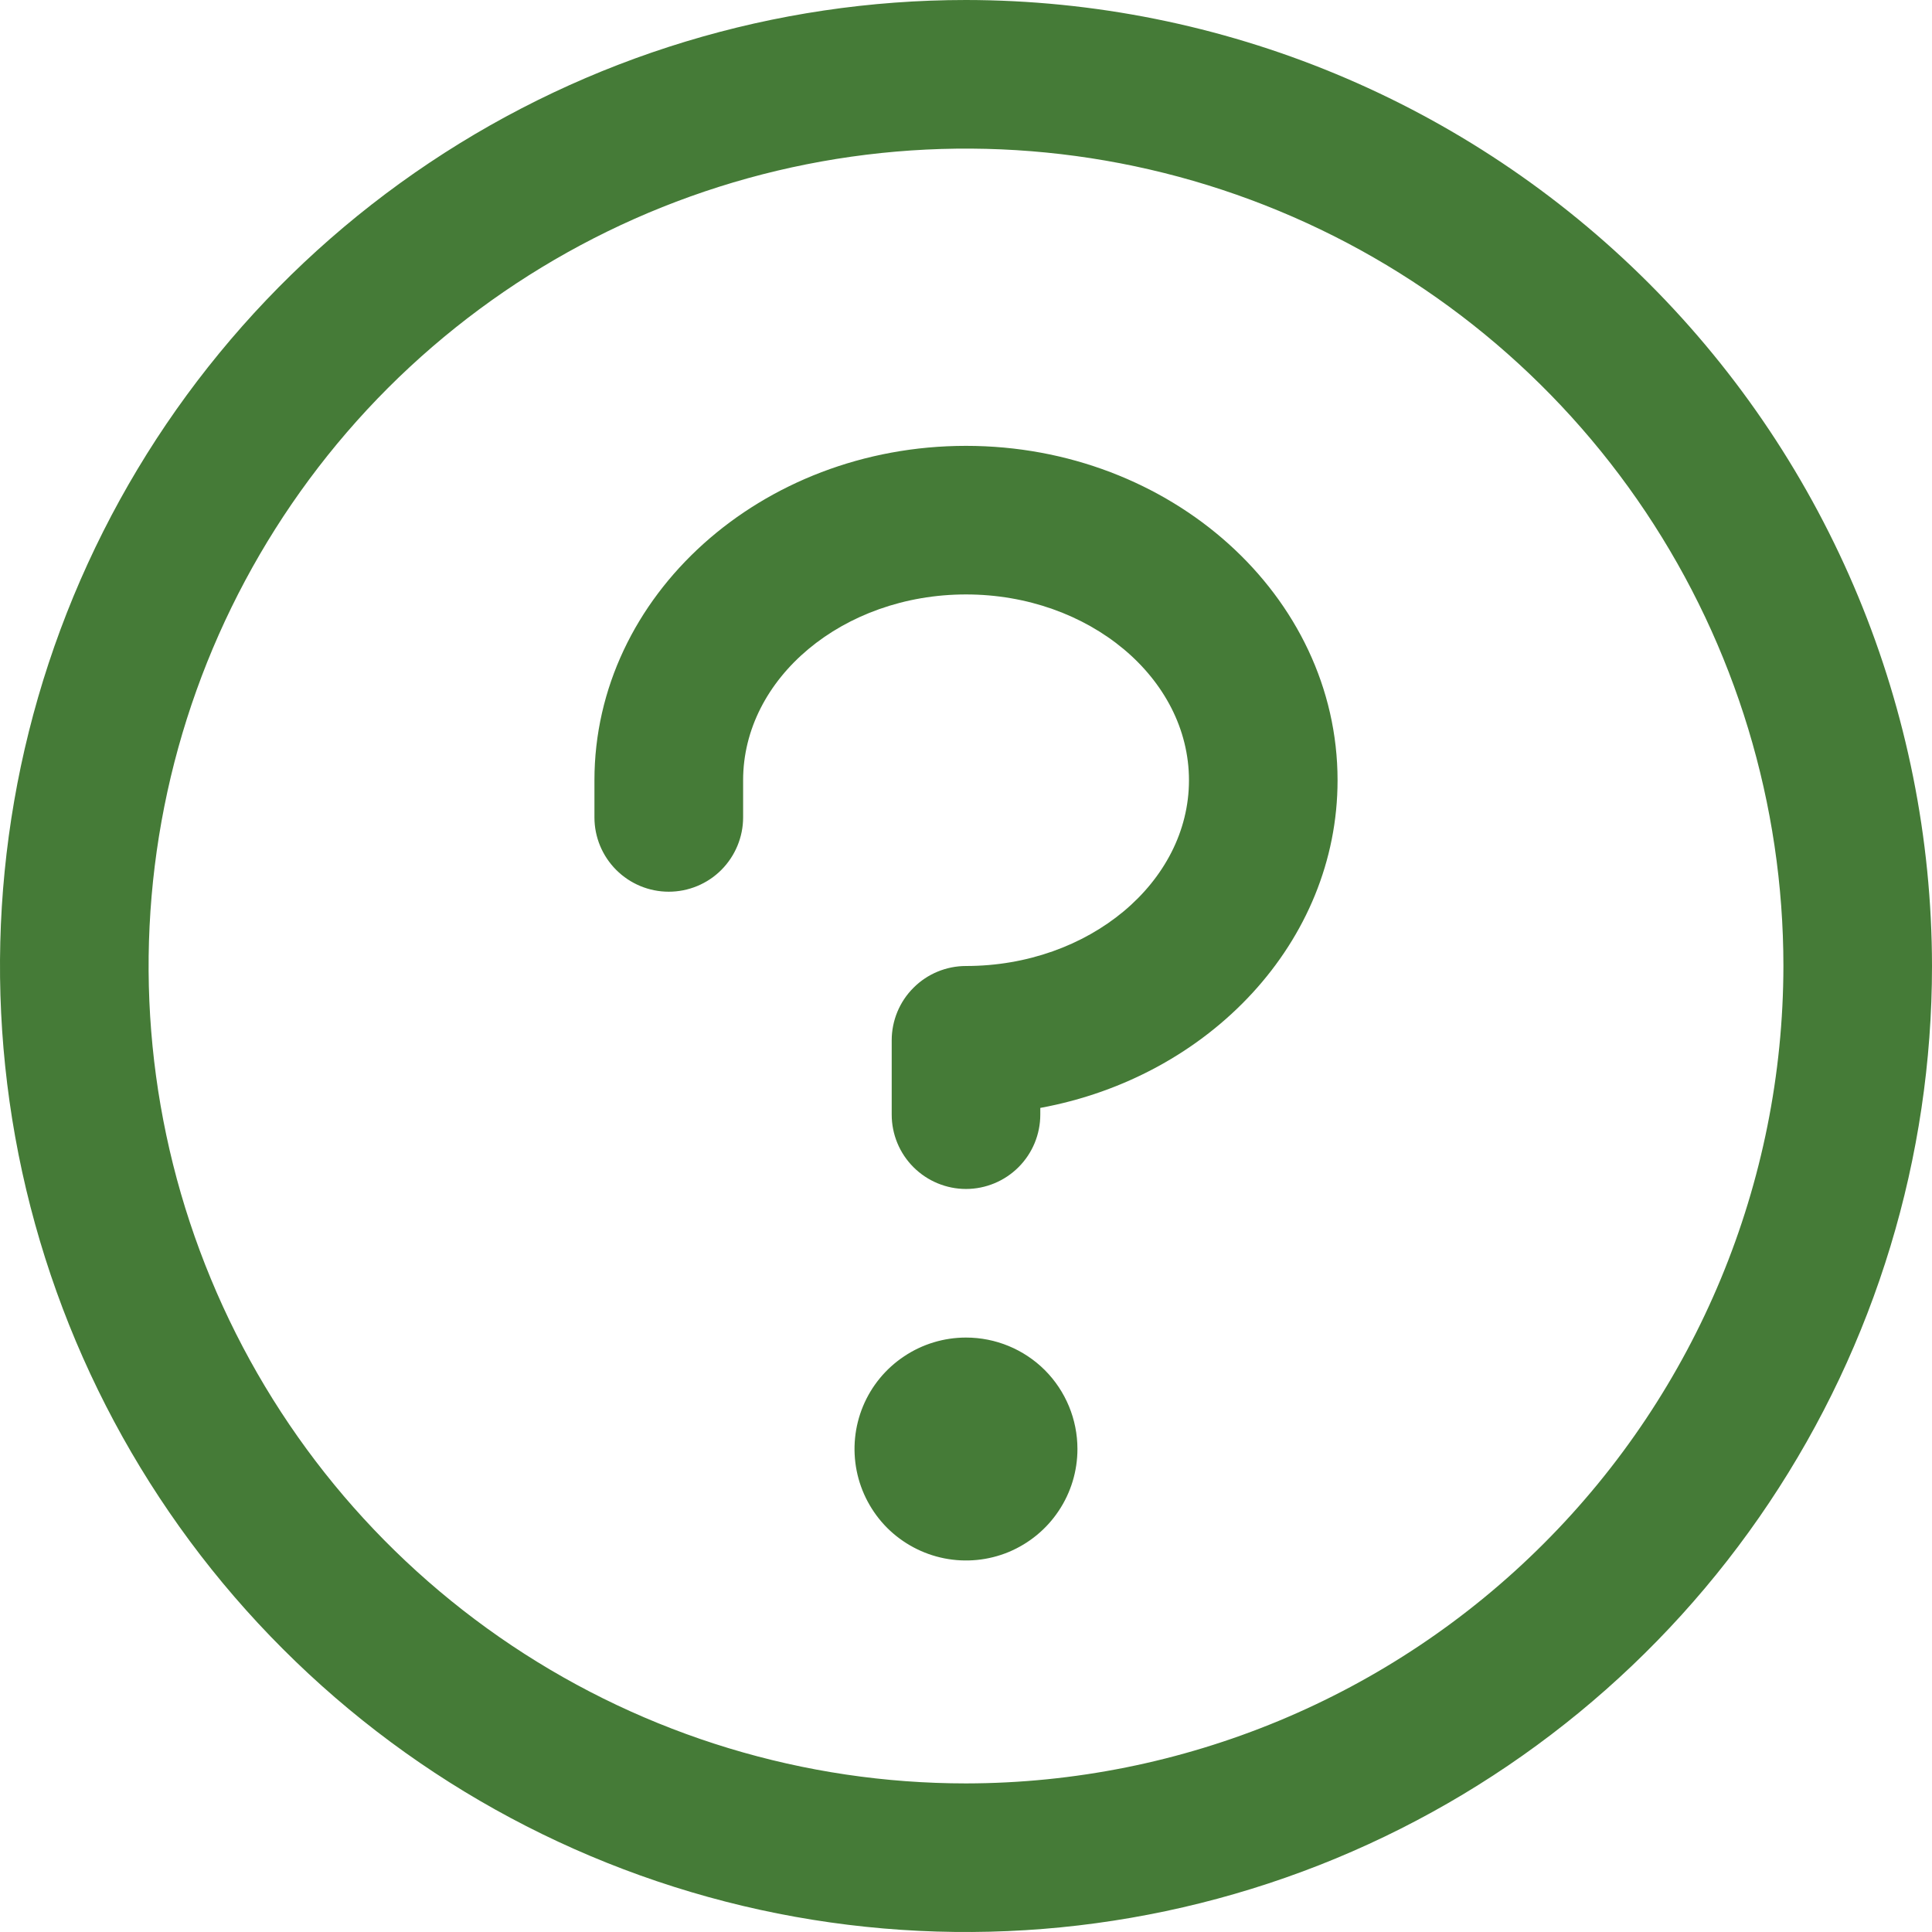 <svg width="22" height="22" viewBox="0 0 22 22" fill="none" xmlns="http://www.w3.org/2000/svg">
<path d="M12.269 16.5C12.269 16.751 12.195 16.996 12.055 17.205C11.916 17.414 11.718 17.576 11.486 17.673C11.254 17.769 10.999 17.794 10.752 17.745C10.506 17.696 10.28 17.575 10.102 17.398C9.925 17.22 9.804 16.994 9.755 16.748C9.706 16.501 9.731 16.246 9.827 16.014C9.923 15.782 10.086 15.584 10.295 15.445C10.504 15.305 10.749 15.231 11 15.231C11.337 15.231 11.659 15.364 11.898 15.602C12.136 15.841 12.269 16.163 12.269 16.5ZM11 5.077C8.667 5.077 6.769 6.785 6.769 8.885V9.308C6.769 9.532 6.858 9.747 7.017 9.906C7.176 10.065 7.391 10.154 7.615 10.154C7.84 10.154 8.055 10.065 8.214 9.906C8.372 9.747 8.462 9.532 8.462 9.308V8.885C8.462 7.721 9.601 6.769 11 6.769C12.399 6.769 13.539 7.721 13.539 8.885C13.539 10.048 12.399 11 11 11C10.776 11 10.56 11.089 10.402 11.248C10.243 11.406 10.154 11.622 10.154 11.846V12.692C10.154 12.917 10.243 13.132 10.402 13.291C10.56 13.449 10.776 13.539 11 13.539C11.224 13.539 11.44 13.449 11.598 13.291C11.757 13.132 11.846 12.917 11.846 12.692V12.616C13.775 12.262 15.231 10.723 15.231 8.885C15.231 6.785 13.333 5.077 11 5.077ZM22 11C22 13.176 21.355 15.302 20.146 17.111C18.938 18.92 17.22 20.33 15.21 21.163C13.2 21.995 10.988 22.213 8.854 21.789C6.72 21.364 4.76 20.317 3.222 18.778C1.683 17.24 0.636 15.28 0.211 13.146C-0.213 11.012 0.005 8.8 0.837 6.79C1.67 4.78 3.08 3.063 4.889 1.854C6.698 0.645 8.824 0 11 0C13.916 0.003 16.712 1.163 18.775 3.225C20.837 5.287 21.997 8.084 22 11ZM20.308 11C20.308 9.159 19.762 7.36 18.739 5.829C17.716 4.298 16.263 3.105 14.562 2.401C12.861 1.696 10.99 1.512 9.184 1.871C7.379 2.23 5.72 3.117 4.418 4.418C3.117 5.72 2.23 7.379 1.871 9.184C1.512 10.99 1.696 12.861 2.401 14.562C3.105 16.263 4.298 17.716 5.829 18.739C7.36 19.762 9.159 20.308 11 20.308C13.468 20.305 15.834 19.323 17.578 17.578C19.323 15.834 20.305 13.468 20.308 11Z" fill="#457B37"/>
</svg>
